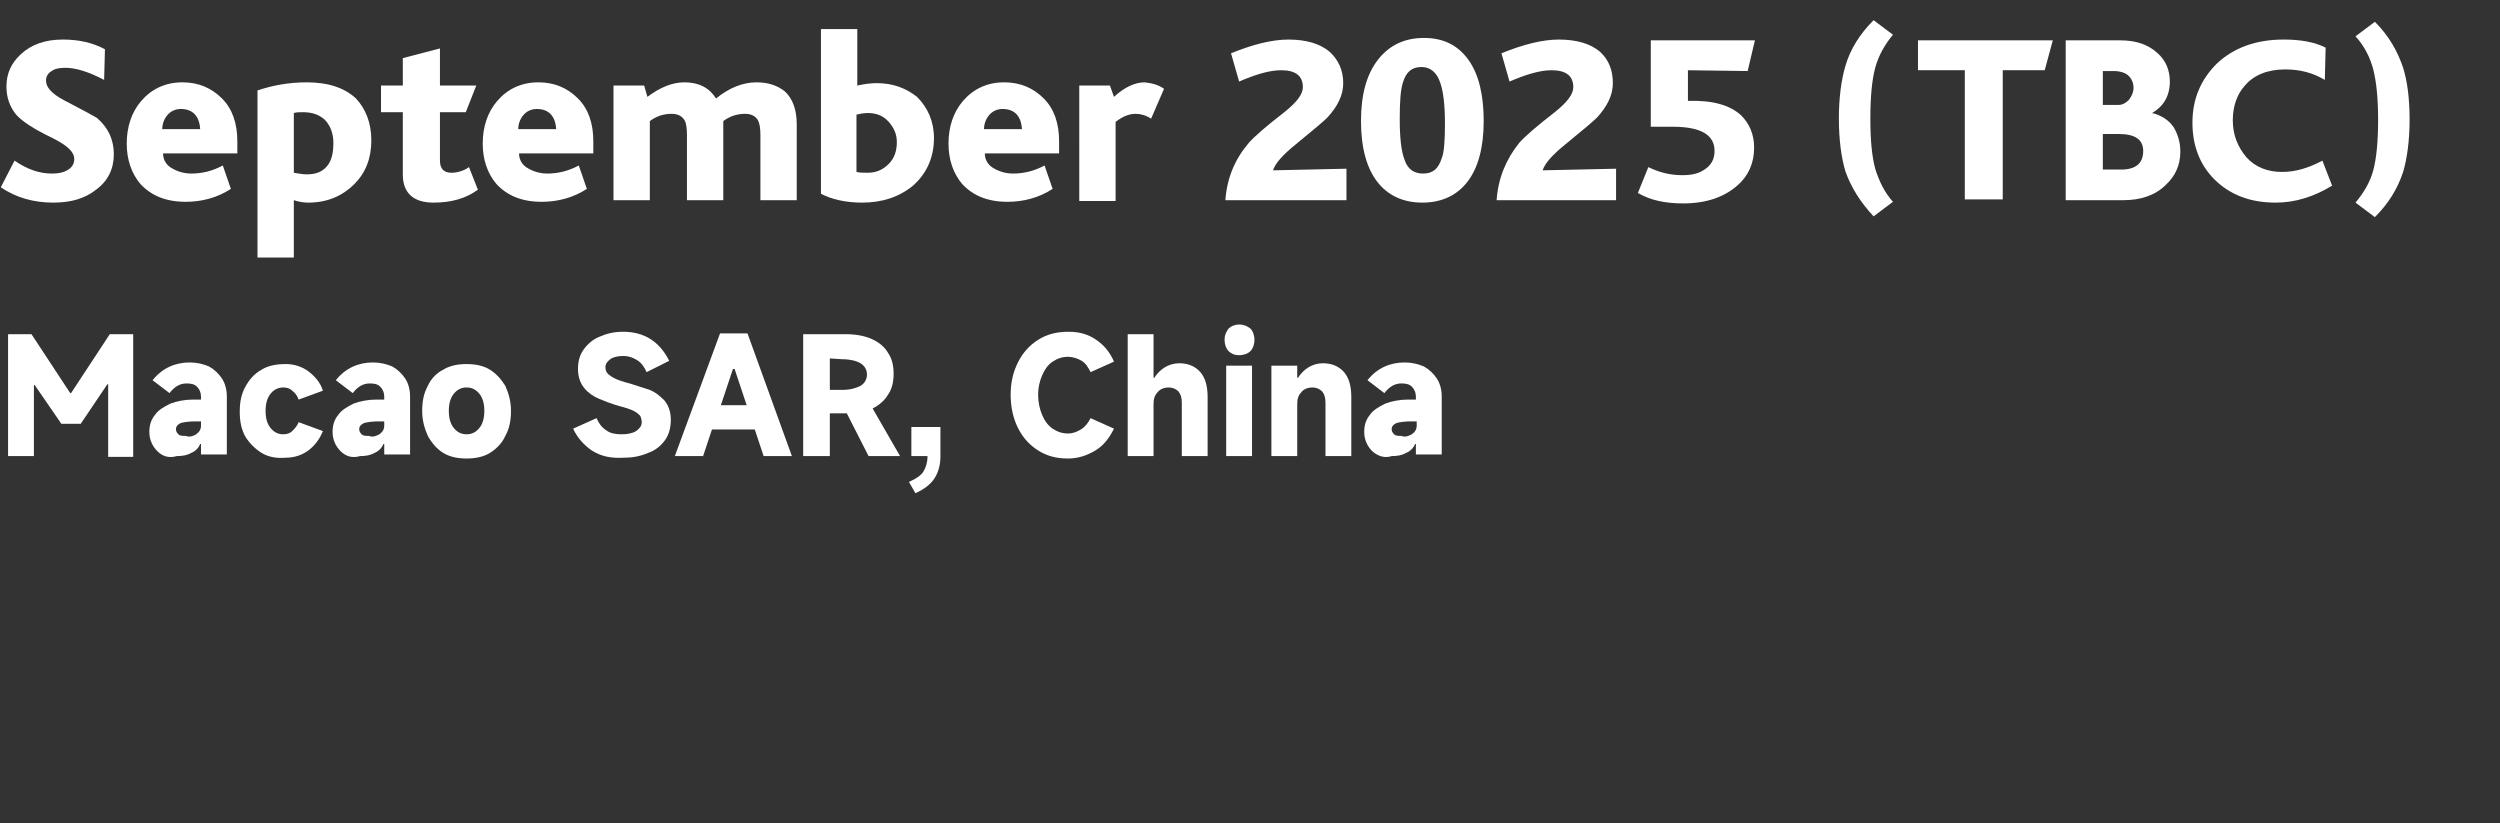 <?xml version="1.0" encoding="utf-8"?>
<!-- Generator: Adobe Illustrator 24.0.0, SVG Export Plug-In . SVG Version: 6.00 Build 0)  -->
<svg version="1.1" id="图层_1" xmlns="http://www.w3.org/2000/svg" xmlns:xlink="http://www.w3.org/1999/xlink" x="0px" y="0px"
	 viewBox="0 0 309.7 102" style="enable-background:new 0 0 309.7 102;" xml:space="preserve">
<rect x="0" y="0" width="309.7" height="102" fill="#333333" stroke="none"/>
<style type="text/css">
	.st0{fill:#FFFFFF;}
</style>
<g>
	<path class="st0" d="M14.1,19.1c0,1.8-0.7,3.3-2.2,4.4c-1.4,1.1-3.1,1.6-5.3,1.6c-2.4,0-4.6-0.6-6.5-1.9l1.7-3.3
		c1.6,1.1,3.1,1.6,4.6,1.6c0.8,0,1.4-0.1,1.9-0.4c0.6-0.3,0.9-0.8,0.9-1.4c0-0.9-0.9-1.7-2.7-2.6C4.2,16,2.7,15,2,14.2
		c-0.8-1-1.2-2.1-1.2-3.5c0-1.6,0.6-2.9,1.8-4c1.3-1.2,3-1.8,5.2-1.8c2,0,3.7,0.4,5.2,1.2l-0.1,3.8c-1.9-1-3.5-1.5-4.8-1.5
		c-0.7,0-1.3,0.1-1.7,0.4C5.9,9.1,5.7,9.5,5.7,10c0,0.8,0.7,1.6,2.2,2.4c2.3,1.2,3.6,1.9,4.1,2.2C13.4,15.8,14.1,17.3,14.1,19.1z"/>
	<path class="st0" d="M29.4,19h-9.2c0,0.8,0.4,1.5,1.2,1.9c0.7,0.4,1.5,0.6,2.3,0.6c1.3,0,2.6-0.3,3.9-1l1,2.9
		C26.9,24.5,25,25,23,25c-2.5,0-4.3-0.8-5.6-2.2c-1.1-1.3-1.7-3-1.7-5c0-2.1,0.6-3.9,1.8-5.3c1.3-1.5,3-2.3,5.1-2.3
		c2,0,3.6,0.7,4.9,2s1.9,3.1,1.9,5.3V19z M24.8,16c-0.1-1.6-0.9-2.5-2.4-2.5c-0.7,0-1.3,0.3-1.7,0.8c-0.4,0.5-0.6,1.1-0.6,1.7H24.8z
		"/>
	<path class="st0" d="M46,17.4c0,2.2-0.7,4-2.1,5.4c-1.5,1.5-3.4,2.3-5.7,2.3c-0.6,0-1.2-0.1-1.8-0.3v7.1h-4.5V11.2
		c1.8-0.6,3.8-1,6.1-1c2.7,0,4.7,0.7,6.1,2C45.3,13.5,46,15.2,46,17.4z M41.3,17.7c0-1.2-0.4-2.2-1.1-2.9c-0.7-0.6-1.5-0.9-2.7-0.9
		c-0.4,0-0.8,0-1.1,0.1v7.4c0.6,0.1,1.1,0.2,1.6,0.2c1.1,0,1.9-0.3,2.5-1S41.3,18.9,41.3,17.7z"/>
	<path class="st0" d="M59.2,23.5c-1.5,1.1-3.3,1.6-5.5,1.6c-2.5,0-3.8-1.2-3.8-3.5v-7.7h-2.7v-3.3h2.7V7.2L54.5,6v4.6H59l-1.3,3.3
		h-3.2v6c0,1,0.5,1.5,1.4,1.5c0.7,0,1.5-0.2,2.2-0.7L59.2,23.5z"/>
	<path class="st0" d="M73.5,19h-9.2c0,0.8,0.4,1.5,1.2,1.9c0.7,0.4,1.5,0.6,2.3,0.6c1.3,0,2.6-0.3,3.9-1l1,2.9
		C71,24.5,69.1,25,67.1,25c-2.5,0-4.3-0.8-5.6-2.2c-1.1-1.3-1.7-3-1.7-5c0-2.1,0.6-3.9,1.8-5.3c1.3-1.5,3-2.3,5.1-2.3
		c2,0,3.6,0.7,4.9,2s1.9,3.1,1.9,5.3C73.5,17.5,73.5,19,73.5,19z M68.9,16c-0.1-1.6-0.9-2.5-2.4-2.5c-0.7,0-1.3,0.3-1.7,0.8
		c-0.4,0.5-0.6,1.1-0.6,1.7H68.9z"/>
	<path class="st0" d="M98.7,24.8h-4.5v-8.1c0-0.8-0.1-1.4-0.3-1.8c-0.3-0.5-0.8-0.8-1.6-0.8c-1,0-1.9,0.3-2.7,0.9v9.8h-4.5v-8.1
		c0-0.8-0.1-1.5-0.3-1.8c-0.3-0.5-0.8-0.8-1.6-0.8c-1,0-1.9,0.3-2.7,0.9v9.8H76V10.6h3.8l0.4,1.4c1.6-1.2,3.1-1.8,4.6-1.8
		c1.8,0,3.1,0.7,3.9,2c1.6-1.3,3.3-2,5-2c1.5,0,2.6,0.4,3.5,1.1c1,0.9,1.5,2.3,1.5,4.1C98.7,15.4,98.7,24.8,98.7,24.8z"/>
	<path class="st0" d="M115.7,17.1c0,2.4-0.9,4.4-2.6,5.9c-1.7,1.4-3.8,2.1-6.3,2.1c-2,0-3.8-0.4-5.1-1.1V3.6h4.5v7
		c0.9-0.2,1.7-0.3,2.4-0.3c2,0,3.6,0.6,5,1.7C114.9,13.3,115.7,15,115.7,17.1z M111.1,17.6c0-0.9-0.3-1.7-1-2.5s-1.6-1.1-2.6-1.1
		c-0.5,0-1,0.1-1.4,0.2v7.1c0.4,0.1,0.9,0.1,1.4,0.1c1.1,0,1.9-0.4,2.6-1.1C110.8,19.6,111.1,18.7,111.1,17.6z"/>
	<path class="st0" d="M131.2,19H122c0,0.8,0.4,1.5,1.2,1.9c0.7,0.4,1.5,0.6,2.3,0.6c1.3,0,2.6-0.3,3.9-1l1,2.9
		c-1.7,1.1-3.6,1.6-5.6,1.6c-2.5,0-4.3-0.8-5.6-2.2c-1.1-1.3-1.7-3-1.7-5c0-2.1,0.6-3.9,1.8-5.3c1.3-1.5,3-2.3,5.1-2.3
		c2,0,3.6,0.7,4.9,2s1.9,3.1,1.9,5.3V19z M126.6,16c-0.1-1.6-0.9-2.5-2.4-2.5c-0.7,0-1.3,0.3-1.7,0.8c-0.4,0.5-0.6,1.1-0.6,1.7
		H126.6z"/>
	<path class="st0" d="M144.2,11l-1.6,3.7c-0.6-0.4-1.3-0.6-1.9-0.6c-0.8,0-1.6,0.3-2.5,1v9.8h-4.5V10.6h3.8L138,12
		c1.3-1.2,2.6-1.8,3.8-1.8C142.7,10.3,143.5,10.5,144.2,11z"/>
	<path class="st0" d="M166.8,24.8h-15c0.2-2.8,1.2-5.1,2.9-7.1c0.7-0.8,2.2-2.1,4.4-3.8c1.5-1.2,2.3-2.2,2.3-3.1
		c0-1.4-0.9-2.1-2.7-2.1c-1.4,0-3.1,0.5-5.2,1.4l-1-3.5c2.7-1.1,5.1-1.7,7.1-1.7c2.2,0,3.9,0.5,5.1,1.5c1.1,1,1.7,2.3,1.7,3.9
		c0,1.5-0.7,2.9-2,4.3c-0.4,0.4-1.7,1.5-3.9,3.3c-1.6,1.3-2.5,2.3-2.8,3.2l9.1-0.2L166.8,24.8L166.8,24.8z"/>
	<path class="st0" d="M183.8,15c0,3.3-0.7,5.8-2,7.5s-3.2,2.6-5.6,2.6c-2.4,0-4.3-0.9-5.6-2.6s-2-4.2-2-7.5s0.7-5.8,2.1-7.6
		c1.4-1.8,3.3-2.7,5.7-2.7s4.2,0.9,5.5,2.7S183.8,11.8,183.8,15z M179,15.3c0-2.3-0.2-4-0.6-5.1c-0.4-1.2-1.2-1.9-2.3-1.9
		c-1.2,0-1.9,0.6-2.3,1.9c-0.3,0.9-0.4,2.4-0.4,4.6c0,2.3,0.2,4,0.6,5c0.4,1.2,1.2,1.7,2.3,1.7c1.2,0,1.9-0.6,2.3-1.9
		C178.9,18.9,179,17.4,179,15.3z"/>
	<path class="st0" d="M200.4,24.8h-15c0.2-2.8,1.2-5.1,2.8-7.1c0.7-0.8,2.2-2.1,4.4-3.8c1.5-1.2,2.3-2.2,2.3-3.1
		c0-1.4-0.9-2.1-2.7-2.1c-1.4,0-3.1,0.5-5.2,1.4l-1-3.5c2.7-1.1,5.1-1.7,7.1-1.7c2.2,0,3.9,0.5,5.1,1.5c1.1,1,1.6,2.3,1.6,3.9
		c0,1.5-0.7,2.9-2,4.3c-0.4,0.4-1.7,1.5-3.9,3.3c-1.6,1.3-2.5,2.3-2.8,3.2l9.1-0.2v3.9H200.4z"/>
	<path class="st0" d="M217.4,5l-0.9,3.8l-7.4-0.1v3.8c3-0.1,5.2,0.5,6.6,1.8c1,1,1.6,2.3,1.6,4c0,1.9-0.7,3.5-2.1,4.7
		c-1.6,1.4-3.8,2.2-6.7,2.2c-2.2,0-4.1-0.4-5.6-1.3l1.3-3.2c1.2,0.6,2.6,1,4.2,1c1.2,0,2.1-0.2,2.9-0.8c0.7-0.5,1.1-1.2,1.1-2.2
		c0-2-1.7-3-5.2-3h-2.7V5H217.4z"/>
	<path class="st0" d="M254.3,5l-1,3.7h-5.2v16h-4.7v-16h-5.8V5H254.3z"/>
	<path class="st0" d="M270.1,18.8c0,1.6-0.6,3-1.8,4.1c-1.3,1.3-3.1,1.9-5.3,1.9h-7.1V5h6.8c1.9,0,3.4,0.5,4.6,1.6
		c1,0.9,1.5,2.1,1.5,3.5c0,1.8-0.8,3.1-2.2,3.9l0,0c1.2,0.3,2.1,0.9,2.7,1.8C269.8,16.7,270.1,17.6,270.1,18.8z M264.3,10.9
		c0-0.6-0.2-1.1-0.6-1.5s-1.1-0.6-1.9-0.6h-1.3V13h1.9c0.5,0,0.9-0.2,1.3-0.6C264.1,11.9,264.3,11.4,264.3,10.9z M265.5,18.7
		c0-1.4-1-2.1-3-2.1h-2V21h1.9C264.5,21.1,265.5,20.3,265.5,18.7z"/>
	<path class="st0" d="M288.9,23c-2.3,1.4-4.6,2.1-7,2.1c-3.2,0-5.7-1-7.6-2.9c-1.8-1.8-2.7-4.2-2.7-7c0-2.9,1-5.3,3-7.3
		c2.1-2,4.9-3,8.3-3c2.1,0,3.8,0.3,5.2,1l-0.1,4c-1.5-0.9-3.1-1.3-4.9-1.3c-2.2,0-3.9,0.7-5,2c-1,1.1-1.5,2.6-1.5,4.3
		c0,1.8,0.6,3.3,1.7,4.6c1.1,1.2,2.6,1.8,4.4,1.8c1.7,0,3.3-0.5,5-1.4L288.9,23z"/>
</g>
<g>
	<path class="st0" d="M234.5,25l-2.4,1.8c-1.6-1.7-2.8-3.6-3.5-5.6c-0.5-1.7-0.8-3.9-0.8-6.5s0.3-4.8,0.8-6.5c0.6-2.1,1.8-4,3.5-5.7
		l2.4,1.8c-1,1.2-1.8,2.6-2.2,4.1s-0.6,3.6-0.6,6.3s0.2,4.7,0.6,6.2C232.8,22.5,233.5,23.9,234.5,25z"/>
</g>
<g>
	<path class="st0" d="M298.5,14.8c0,2.6-0.3,4.8-0.8,6.5c-0.7,2.1-1.8,3.9-3.5,5.6l-2.4-1.8c1-1.2,1.8-2.5,2.2-4
		c0.4-1.5,0.6-3.6,0.6-6.2c0-2.7-0.2-4.7-0.6-6.3c-0.4-1.5-1.1-2.9-2.2-4.1l2.4-1.8c1.7,1.7,2.8,3.6,3.5,5.7
		C298.2,10,298.5,12.1,298.5,14.8z"/>
</g>
<g>
	<g>
		<g>
			<g>
				<path class="st0" d="M4.2,56.5H1V41.4h2.9l4.8,7.3h0.1l4.8-7.3h2.9v15.2h-3.1v-9h-0.1L10,52.5H7.6l-3.3-4.8H4.2L4.2,56.5
					L4.2,56.5z"/>
				<path class="st0" d="M19.5,55.9c-0.6-0.6-1-1.4-1-2.4c0-0.8,0.2-1.5,0.7-2.1c0.4-0.6,1.1-1,1.9-1.4c0.8-0.3,1.8-0.5,2.8-0.5h1
					v-0.3c0-0.6-0.2-1-0.5-1.3s-0.7-0.4-1.3-0.4c-0.8,0-1.5,0.4-2.1,1.2l-2.1-1.6c1.2-1.5,2.8-2.2,4.6-2.2c0.9,0,1.7,0.2,2.4,0.5
					c0.7,0.4,1.2,0.9,1.6,1.5c0.4,0.6,0.6,1.4,0.6,2.2v7.2h-3.2V55h-0.1c-0.2,0.5-0.6,0.9-1.1,1.1c-0.5,0.3-1.1,0.4-1.8,0.4
					C20.9,56.8,20.1,56.5,19.5,55.9z M24.3,53.8c0.4-0.3,0.6-0.6,0.6-1.1v-0.5h-0.7c-0.8,0-1.4,0.1-1.8,0.2
					c-0.4,0.2-0.6,0.4-0.6,0.8c0,0.2,0.1,0.4,0.3,0.6C22.3,54,22.6,54,23,54C23.5,54.2,24,54,24.3,53.8z"/>
				<path class="st0" d="M32.4,56.1c-0.8-0.5-1.5-1.2-2-2c-0.5-0.9-0.7-1.9-0.7-3.1s0.2-2.2,0.7-3.1c0.5-0.9,1.1-1.6,2-2.1
					c0.8-0.5,1.8-0.7,3-0.7c1,0,2,0.3,2.8,0.9c0.8,0.6,1.5,1.4,1.8,2.4l-3,1.1c-0.2-0.5-0.4-0.8-0.8-1.1c-0.3-0.3-0.7-0.4-1.1-0.4
					c-0.7,0-1.2,0.3-1.6,0.8c-0.4,0.5-0.6,1.2-0.6,2.1c0,0.9,0.2,1.6,0.6,2.1c0.4,0.5,0.9,0.8,1.6,0.8c0.4,0,0.8-0.1,1.1-0.4
					c0.3-0.3,0.6-0.6,0.8-1.1l3,1.1c-0.4,1-1,1.8-1.8,2.4c-0.8,0.6-1.8,0.9-2.8,0.9C34.2,56.8,33.2,56.6,32.4,56.1z"/>
				<path class="st0" d="M42.2,55.9c-0.6-0.6-1-1.4-1-2.4c0-0.8,0.2-1.5,0.7-2.1c0.4-0.6,1.1-1,1.9-1.4c0.8-0.3,1.8-0.5,2.8-0.5h1
					v-0.3c0-0.6-0.2-1-0.5-1.3s-0.7-0.4-1.3-0.4c-0.8,0-1.5,0.4-2.1,1.2l-2.1-1.6c1.2-1.5,2.8-2.2,4.6-2.2c0.9,0,1.7,0.2,2.4,0.5
					c0.7,0.4,1.2,0.9,1.6,1.5c0.4,0.6,0.6,1.4,0.6,2.2v7.2h-3.2V55h-0.1c-0.2,0.5-0.6,0.9-1.1,1.1c-0.5,0.3-1.1,0.4-1.8,0.4
					C43.6,56.8,42.8,56.5,42.2,55.9z M47,53.8c0.4-0.3,0.6-0.6,0.6-1.1v-0.5h-0.7c-0.8,0-1.4,0.1-1.8,0.2c-0.4,0.2-0.6,0.4-0.6,0.8
					c0,0.2,0.1,0.4,0.3,0.6C45,54,45.3,54,45.7,54C46.2,54.2,46.6,54,47,53.8z"/>
				<path class="st0" d="M54.9,56.1c-0.8-0.5-1.4-1.2-1.9-2.1c-0.4-0.9-0.7-1.9-0.7-3.1c0-1.2,0.2-2.2,0.7-3.1
					c0.4-0.9,1.1-1.6,1.9-2c0.8-0.5,1.8-0.7,2.9-0.7c1.1,0,2.1,0.2,2.9,0.7c0.8,0.5,1.4,1.2,1.9,2c0.4,0.9,0.7,1.9,0.7,3.1
					c0,1.2-0.2,2.2-0.7,3.1c-0.4,0.9-1.1,1.6-1.9,2.1c-0.8,0.5-1.8,0.7-2.9,0.7S55.7,56.6,54.9,56.1z M59.4,53
					c0.4-0.5,0.6-1.2,0.6-2.1c0-0.9-0.2-1.6-0.6-2.1C59,48.3,58.5,48,57.8,48s-1.2,0.3-1.6,0.8c-0.4,0.5-0.6,1.2-0.6,2.1
					c0,0.9,0.2,1.6,0.6,2.1c0.4,0.5,0.9,0.8,1.6,0.8S59,53.5,59.4,53z"/>
				<path class="st0" d="M73.3,55.8c-1-0.7-1.8-1.6-2.3-2.7l2.9-1.3c0.3,0.7,0.7,1.2,1.2,1.5c0.5,0.4,1.2,0.5,1.9,0.5
					s1.3-0.1,1.8-0.4c0.4-0.3,0.7-0.6,0.7-1.1c0-0.3-0.1-0.6-0.2-0.8c-0.2-0.2-0.4-0.4-0.8-0.6c-0.4-0.2-1-0.4-1.8-0.6
					c-1-0.3-1.8-0.6-2.5-0.9c-0.7-0.3-1.3-0.7-1.8-1.3s-0.8-1.4-0.8-2.4c0-0.9,0.2-1.7,0.7-2.4s1.2-1.3,2-1.6
					c0.9-0.4,1.8-0.6,2.9-0.6c2.6,0,4.5,1.2,5.7,3.6l-2.8,1.4c-0.3-0.7-0.7-1.2-1.2-1.5s-1-0.5-1.7-0.5c-0.6,0-1.2,0.1-1.6,0.4
					c-0.4,0.3-0.6,0.6-0.6,1c0,0.3,0.1,0.6,0.3,0.8s0.5,0.4,0.9,0.6c0.4,0.2,1,0.4,1.8,0.6c1,0.3,1.8,0.6,2.5,0.8
					c0.7,0.3,1.2,0.7,1.8,1.3c0.5,0.6,0.8,1.4,0.8,2.4c0,0.9-0.2,1.8-0.7,2.5s-1.2,1.3-2.1,1.6c-0.9,0.4-1.9,0.6-3,0.6
					C75.6,56.8,74.4,56.5,73.3,55.8z"/>
				<path class="st0" d="M98.1,56.5h-3.5l-1.1-3.3h-5.3l-1.1,3.3h-3.5l5.6-15.2h3.4L98.1,56.5z M90.8,45.7l-1.5,4.5h3.2L91,45.7
					H90.8z"/>
				<path class="st0" d="M107.6,56.5l-2.7-5.3h-2.1v5.3h-3.3V41.4h5.3c1.2,0,2.3,0.2,3.2,0.6c0.9,0.4,1.6,1,2,1.7
					c0.5,0.7,0.7,1.6,0.7,2.6s-0.2,1.9-0.7,2.6c-0.4,0.7-1.1,1.3-1.9,1.7l3.4,5.9C111.5,56.5,107.6,56.5,107.6,56.5z M102.8,44.4
					v3.9h1.5c1,0,1.7-0.2,2.3-0.5c0.5-0.3,0.8-0.8,0.8-1.4c0-0.6-0.3-1.1-0.8-1.4c-0.5-0.3-1.3-0.5-2.3-0.5L102.8,44.4L102.8,44.4z"
					/>
				<path class="st0" d="M112.6,59.7c0.9-0.4,1.5-0.8,1.8-1.3s0.5-1.1,0.5-1.9h-2v-3.6h3.6v3.6c0,1-0.2,1.9-0.7,2.7
					s-1.3,1.4-2.4,1.9L112.6,59.7z"/>
				<path class="st0" d="M138,53.1c-0.6,1.2-1.3,2.1-2.3,2.7c-1,0.6-2.1,1-3.4,1c-1.4,0-2.6-0.3-3.7-1s-1.9-1.6-2.5-2.8
					s-0.9-2.6-0.9-4.1s0.3-2.8,0.9-4c0.6-1.2,1.4-2.1,2.5-2.8s2.3-1,3.8-1c1.3,0,2.4,0.3,3.4,1c0.9,0.6,1.7,1.5,2.2,2.7l-2.9,1.3
					c-0.3-0.6-0.6-1.1-1.1-1.4c-0.5-0.3-1.1-0.5-1.7-0.5c-0.7,0-1.3,0.2-1.9,0.6c-0.6,0.4-1,1-1.3,1.7s-0.5,1.5-0.5,2.4
					s0.2,1.8,0.5,2.5s0.7,1.3,1.3,1.7c0.6,0.4,1.2,0.6,1.9,0.6c0.6,0,1.1-0.2,1.6-0.5s0.9-0.8,1.2-1.4L138,53.1z"/>
				<path class="st0" d="M139.7,56.5V41.4h3.2v5.4h0.1c0.3-0.5,0.8-1,1.3-1.3s1.1-0.5,1.8-0.5c1.1,0,2,0.4,2.6,1.1
					c0.6,0.7,0.9,1.7,0.9,3.1v7.3h-3.2v-6.6c0-0.6-0.1-1-0.4-1.4c-0.3-0.3-0.7-0.5-1.2-0.5c-0.6,0-1.1,0.2-1.4,0.6
					c-0.4,0.4-0.5,0.9-0.5,1.5v6.4C142.9,56.5,139.7,56.5,139.7,56.5z"/>
				<path class="st0" d="M154.9,43.5c-0.3,0.3-0.8,0.5-1.4,0.5s-1-0.2-1.3-0.5s-0.5-0.8-0.5-1.4c0-0.6,0.2-1,0.5-1.4
					c0.3-0.3,0.8-0.5,1.3-0.5c0.6,0,1,0.2,1.4,0.5c0.3,0.3,0.5,0.8,0.5,1.4S155.2,43.2,154.9,43.5z M155.1,45.3v11.2h-3.2V45.3
					H155.1z"/>
				<path class="st0" d="M157.5,56.5V45.3h3.2v1.5h0.1c0.3-0.5,0.8-1,1.3-1.3s1.1-0.5,1.8-0.5c1.1,0,2,0.4,2.6,1.1
					c0.6,0.7,0.9,1.7,0.9,3.1v7.3h-3.2v-6.6c0-0.6-0.1-1-0.4-1.4c-0.3-0.3-0.7-0.5-1.2-0.5c-0.6,0-1.1,0.2-1.4,0.6
					c-0.4,0.4-0.5,0.9-0.5,1.5v6.4C160.7,56.5,157.5,56.5,157.5,56.5z"/>
				<path class="st0" d="M170,55.9c-0.6-0.6-1-1.4-1-2.4c0-0.8,0.2-1.5,0.7-2.1c0.4-0.6,1.1-1,1.9-1.4c0.8-0.3,1.8-0.5,2.8-0.5h1
					v-0.3c0-0.6-0.2-1-0.5-1.3s-0.7-0.4-1.3-0.4c-0.8,0-1.5,0.4-2.1,1.2l-2.1-1.6c1.2-1.5,2.8-2.2,4.6-2.2c0.9,0,1.7,0.2,2.4,0.5
					c0.7,0.4,1.2,0.9,1.6,1.5s0.6,1.4,0.6,2.2v7.2h-3.2V55h-0.1c-0.2,0.5-0.6,0.9-1.1,1.1c-0.5,0.3-1.1,0.4-1.8,0.4
					C171.5,56.8,170.7,56.5,170,55.9z M174.9,53.8c0.4-0.3,0.6-0.6,0.6-1.1v-0.5h-0.7c-0.8,0-1.4,0.1-1.8,0.2
					c-0.4,0.2-0.6,0.4-0.6,0.8c0,0.2,0.1,0.4,0.3,0.6c0.2,0.2,0.5,0.2,0.9,0.2C174.1,54.2,174.5,54,174.9,53.8z"/>
			</g>
		</g>
	</g>
</g>
</svg>
